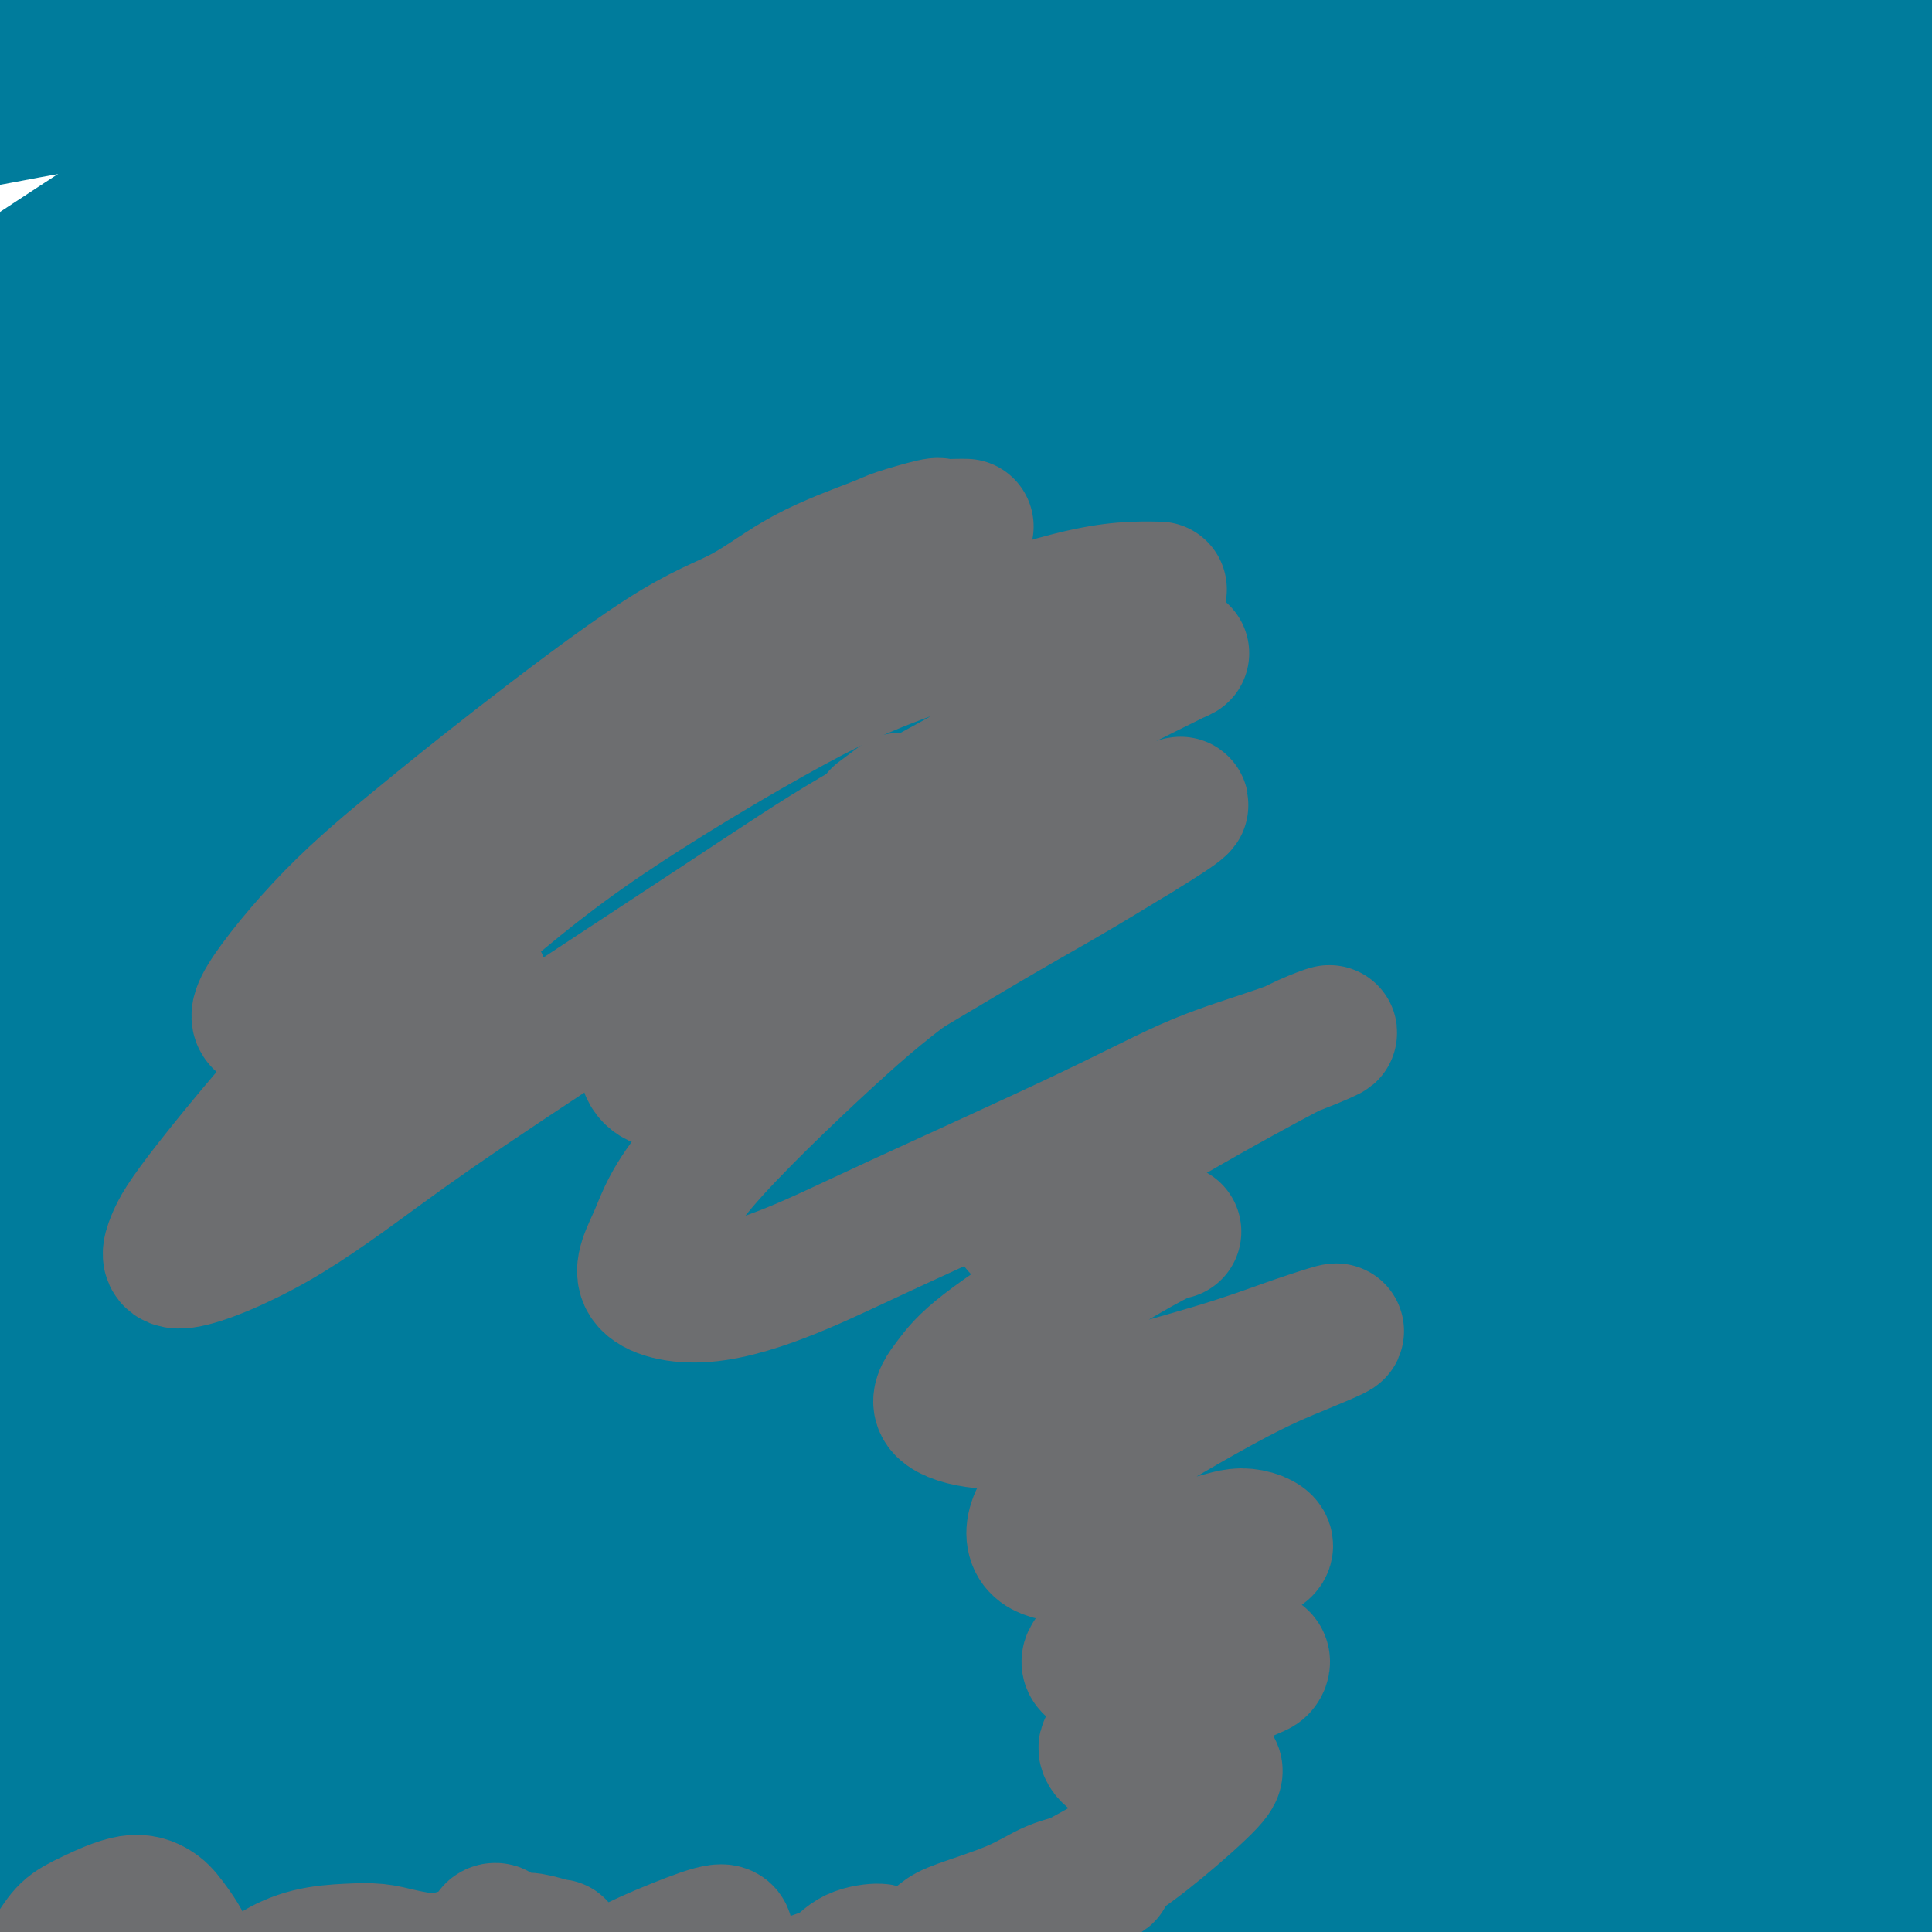 <svg viewBox='0 0 400 400' version='1.1' xmlns='http://www.w3.org/2000/svg' xmlns:xlink='http://www.w3.org/1999/xlink'><g fill='none' stroke='#007C9C' stroke-width='28' stroke-linecap='round' stroke-linejoin='round'><path d='M354,201c-0.953,0.116 -1.905,0.232 -4,1c-2.095,0.768 -5.332,2.188 -8,3c-2.668,0.812 -4.766,1.015 -11,3c-6.234,1.985 -16.603,5.751 -26,9c-9.397,3.249 -17.823,5.979 -26,9c-8.177,3.021 -16.104,6.331 -32,13c-15.896,6.669 -39.761,16.695 -57,25c-17.239,8.305 -27.852,14.889 -39,21c-11.148,6.111 -22.831,11.748 -37,20c-14.169,8.252 -30.823,19.119 -40,25c-9.177,5.881 -10.877,6.775 -13,8c-2.123,1.225 -4.671,2.781 -1,0c3.671,-2.781 13.560,-9.899 23,-17c9.440,-7.101 18.431,-14.186 28,-21c9.569,-6.814 19.715,-13.358 38,-25c18.285,-11.642 44.708,-28.384 65,-40c20.292,-11.616 34.453,-18.108 48,-25c13.547,-6.892 26.481,-14.185 45,-23c18.519,-8.815 42.625,-19.153 57,-25c14.375,-5.847 19.021,-7.203 22,-9c2.979,-1.797 4.293,-4.036 1,-4c-3.293,0.036 -11.194,2.346 -19,4c-7.806,1.654 -15.519,2.652 -35,9c-19.481,6.348 -50.730,18.045 -75,28c-24.270,9.955 -41.561,18.167 -59,27c-17.439,8.833 -35.027,18.288 -60,33c-24.973,14.712 -57.333,34.680 -77,48c-19.667,13.320 -26.643,19.993 -34,26c-7.357,6.007 -15.096,11.348 -19,14c-3.904,2.652 -3.973,2.615 -1,0c2.973,-2.615 8.986,-7.807 15,-13'/><path d='M23,325c5.541,-5.121 12.395,-11.424 28,-24c15.605,-12.576 39.962,-31.424 60,-46c20.038,-14.576 35.758,-24.879 51,-35c15.242,-10.121 30.007,-20.061 55,-34c24.993,-13.939 60.212,-31.877 84,-43c23.788,-11.123 36.143,-15.430 48,-20c11.857,-4.570 23.217,-9.404 30,-13c6.783,-3.596 8.989,-5.953 5,-6c-3.989,-0.047 -14.173,2.217 -24,4c-9.827,1.783 -19.297,3.086 -42,11c-22.703,7.914 -58.638,22.440 -86,35c-27.362,12.560 -46.152,23.155 -65,34c-18.848,10.845 -37.755,21.941 -61,38c-23.245,16.059 -50.827,37.082 -66,49c-15.173,11.918 -17.936,14.730 -21,18c-3.064,3.270 -6.428,6.997 -4,5c2.428,-1.997 10.650,-9.718 20,-17c9.350,-7.282 19.829,-14.123 30,-22c10.171,-7.877 20.034,-16.788 40,-31c19.966,-14.212 50.035,-33.724 73,-48c22.965,-14.276 38.824,-23.318 55,-32c16.176,-8.682 32.667,-17.006 55,-27c22.333,-9.994 50.508,-21.659 67,-28c16.492,-6.341 21.299,-7.358 26,-9c4.701,-1.642 9.294,-3.909 6,-4c-3.294,-0.091 -14.476,1.993 -27,5c-12.524,3.007 -26.389,6.935 -40,11c-13.611,4.065 -26.968,8.265 -54,20c-27.032,11.735 -67.739,31.006 -96,46c-28.261,14.994 -44.074,25.713 -60,37c-15.926,11.287 -31.963,23.144 -48,35'/><path d='M62,234c-25.362,18.426 -34.767,28.492 -40,34c-5.233,5.508 -6.295,6.460 -7,7c-0.705,0.540 -1.051,0.670 6,-5c7.051,-5.670 21.501,-17.139 32,-26c10.499,-8.861 17.046,-15.112 35,-29c17.954,-13.888 47.315,-35.411 70,-51c22.685,-15.589 38.693,-25.242 55,-35c16.307,-9.758 32.914,-19.621 58,-32c25.086,-12.379 58.651,-27.274 80,-36c21.349,-8.726 30.482,-11.282 40,-14c9.518,-2.718 19.420,-5.597 23,-8c3.580,-2.403 0.837,-4.330 -6,-4c-6.837,0.330 -17.768,2.915 -28,5c-10.232,2.085 -19.766,3.668 -43,11c-23.234,7.332 -60.168,20.413 -87,31c-26.832,10.587 -43.560,18.681 -61,28c-17.440,9.319 -35.590,19.863 -59,35c-23.410,15.137 -52.081,34.868 -70,48c-17.919,13.132 -25.087,19.665 -32,26c-6.913,6.335 -13.570,12.473 -18,17c-4.430,4.527 -6.634,7.442 -5,7c1.634,-0.442 7.106,-4.243 12,-8c4.894,-3.757 9.209,-7.470 23,-18c13.791,-10.530 37.058,-27.877 56,-41c18.942,-13.123 33.557,-22.024 48,-31c14.443,-8.976 28.712,-18.028 53,-31c24.288,-12.972 58.594,-29.863 83,-41c24.406,-11.137 38.913,-16.521 53,-22c14.087,-5.479 27.754,-11.052 40,-16c12.246,-4.948 23.070,-9.271 25,-11c1.930,-1.729 -5.035,-0.865 -12,0'/><path d='M386,24c-4.796,-0.032 -10.788,-0.114 -32,5c-21.212,5.114 -57.646,15.422 -83,23c-25.354,7.578 -39.629,12.427 -70,27c-30.371,14.573 -76.839,38.872 -108,57c-31.161,18.128 -47.014,30.087 -63,42c-15.986,11.913 -32.105,23.782 -48,37c-15.895,13.218 -31.565,27.786 -39,35c-7.435,7.214 -6.634,7.074 -6,7c0.634,-0.074 1.101,-0.081 9,-7c7.899,-6.919 23.230,-20.749 38,-33c14.770,-12.251 28.980,-22.924 42,-33c13.020,-10.076 24.852,-19.554 49,-35c24.148,-15.446 60.614,-36.858 87,-51c26.386,-14.142 42.692,-21.014 59,-28c16.308,-6.986 32.619,-14.085 54,-22c21.381,-7.915 47.833,-16.645 63,-22c15.167,-5.355 19.051,-7.336 23,-9c3.949,-1.664 7.964,-3.010 3,-3c-4.964,0.010 -18.905,1.376 -33,4c-14.095,2.624 -28.343,6.505 -43,10c-14.657,3.495 -29.723,6.604 -57,16c-27.277,9.396 -66.764,25.080 -95,37c-28.236,11.920 -45.223,20.075 -62,29c-16.777,8.925 -33.346,18.620 -53,31c-19.654,12.380 -42.393,27.445 -55,36c-12.607,8.555 -15.084,10.599 -18,13c-2.916,2.401 -6.273,5.160 -4,3c2.273,-2.160 10.176,-9.239 19,-16c8.824,-6.761 18.568,-13.205 28,-20c9.432,-6.795 18.552,-13.941 36,-25c17.448,-11.059 43.224,-26.029 69,-41'/><path d='M96,91c19.923,-11.286 35.230,-19.001 50,-26c14.770,-6.999 29.001,-13.283 49,-22c19.999,-8.717 45.764,-19.868 61,-26c15.236,-6.132 19.941,-7.244 25,-9c5.059,-1.756 10.472,-4.156 10,-5c-0.472,-0.844 -6.829,-0.133 -15,1c-8.171,1.133 -18.155,2.689 -28,5c-9.845,2.311 -19.549,5.378 -39,12c-19.451,6.622 -48.648,16.797 -70,25c-21.352,8.203 -34.860,14.432 -48,21c-13.140,6.568 -25.913,13.475 -43,23c-17.087,9.525 -38.488,21.670 -51,29c-12.512,7.330 -16.136,9.846 -20,12c-3.864,2.154 -7.969,3.946 -8,3c-0.031,-0.946 4.012,-4.632 8,-8c3.988,-3.368 7.920,-6.419 19,-14c11.080,-7.581 29.307,-19.691 44,-28c14.693,-8.309 25.850,-12.816 37,-18c11.150,-5.184 22.292,-11.043 41,-19c18.708,-7.957 44.983,-18.011 63,-25c18.017,-6.989 27.778,-10.914 38,-14c10.222,-3.086 20.907,-5.335 31,-8c10.093,-2.665 19.593,-5.746 23,-7c3.407,-1.254 0.719,-0.680 -2,0c-2.719,0.680 -5.470,1.465 -18,5c-12.530,3.535 -34.840,9.818 -53,15c-18.160,5.182 -32.170,9.261 -46,14c-13.830,4.739 -27.480,10.136 -49,19c-21.520,8.864 -50.909,21.194 -70,30c-19.091,8.806 -27.883,14.087 -37,19c-9.117,4.913 -18.558,9.456 -28,14'/><path d='M-30,109c-14.205,7.465 -17.218,9.629 -18,10c-0.782,0.371 0.666,-1.051 3,-3c2.334,-1.949 5.553,-4.424 16,-11c10.447,-6.576 28.120,-17.252 43,-26c14.880,-8.748 26.965,-15.567 39,-22c12.035,-6.433 24.019,-12.480 43,-21c18.981,-8.520 44.960,-19.512 62,-26c17.040,-6.488 25.142,-8.471 33,-11c7.858,-2.529 15.473,-5.603 18,-7c2.527,-1.397 -0.034,-1.115 -3,-1c-2.966,0.115 -6.336,0.064 -20,4c-13.664,3.936 -37.621,11.860 -56,18c-18.379,6.140 -31.181,10.498 -46,17c-14.819,6.502 -31.654,15.148 -46,22c-14.346,6.852 -26.201,11.909 -40,19c-13.799,7.091 -29.542,16.215 -38,21c-8.458,4.785 -9.631,5.230 -11,6c-1.369,0.770 -2.933,1.863 2,-2c4.933,-3.863 16.362,-12.684 25,-19c8.638,-6.316 14.484,-10.129 28,-19c13.516,-8.871 34.703,-22.802 50,-32c15.297,-9.198 24.705,-13.665 35,-19c10.295,-5.335 21.476,-11.539 30,-16c8.524,-4.461 14.391,-7.179 18,-10c3.609,-2.821 4.962,-5.746 4,-7c-0.962,-1.254 -4.238,-0.837 -15,2c-10.762,2.837 -29.011,8.094 -44,13c-14.989,4.906 -26.719,9.459 -38,14c-11.281,4.541 -22.114,9.069 -37,16c-14.886,6.931 -33.825,16.266 -45,22c-11.175,5.734 -14.588,7.867 -18,10'/><path d='M-56,51c-17.516,8.581 -11.306,6.033 -8,4c3.306,-2.033 3.707,-3.552 7,-6c3.293,-2.448 9.477,-5.826 15,-9c5.523,-3.174 10.385,-6.142 21,-12c10.615,-5.858 26.983,-14.604 38,-20c11.017,-5.396 16.682,-7.442 23,-10c6.318,-2.558 13.287,-5.627 19,-8c5.713,-2.373 10.168,-4.051 12,-5c1.832,-0.949 1.041,-1.170 0,-1c-1.041,0.170 -2.332,0.729 -7,2c-4.668,1.271 -12.714,3.252 -19,5c-6.286,1.748 -10.811,3.261 -16,5c-5.189,1.739 -11.043,3.703 -19,7c-7.957,3.297 -18.018,7.927 -24,11c-5.982,3.073 -7.884,4.588 -10,6c-2.116,1.412 -4.445,2.719 -5,4c-0.555,1.281 0.663,2.535 2,3c1.337,0.465 2.794,0.142 5,0c2.206,-0.142 5.162,-0.103 11,-1c5.838,-0.897 14.559,-2.730 22,-4c7.441,-1.270 13.601,-1.977 19,-3c5.399,-1.023 10.038,-2.362 18,-2c7.962,0.362 19.248,2.424 26,4c6.752,1.576 8.970,2.664 11,7c2.030,4.336 3.870,11.918 3,18c-0.870,6.082 -4.452,10.663 -8,16c-3.548,5.337 -7.064,11.430 -15,21c-7.936,9.570 -20.292,22.617 -28,31c-7.708,8.383 -10.768,12.103 -14,16c-3.232,3.897 -6.638,7.971 -8,10c-1.362,2.029 -0.681,2.015 0,2'/><path d='M15,142c-8.691,11.199 2.083,-0.805 8,-7c5.917,-6.195 6.979,-6.582 14,-12c7.021,-5.418 20.002,-15.868 30,-23c9.998,-7.132 17.011,-10.947 24,-15c6.989,-4.053 13.952,-8.345 24,-13c10.048,-4.655 23.180,-9.671 31,-12c7.820,-2.329 10.329,-1.969 13,-2c2.671,-0.031 5.506,-0.454 4,3c-1.506,3.454 -7.352,10.786 -14,17c-6.648,6.214 -14.096,11.312 -21,17c-6.904,5.688 -13.262,11.966 -26,23c-12.738,11.034 -31.856,26.825 -44,38c-12.144,11.175 -17.313,17.736 -23,24c-5.687,6.264 -11.892,12.232 -16,17c-4.108,4.768 -6.118,8.335 -6,9c0.118,0.665 2.363,-1.573 5,-4c2.637,-2.427 5.664,-5.045 14,-13c8.336,-7.955 21.979,-21.249 33,-31c11.021,-9.751 19.419,-15.958 28,-23c8.581,-7.042 17.344,-14.917 29,-24c11.656,-9.083 26.205,-19.374 34,-25c7.795,-5.626 8.837,-6.587 10,-8c1.163,-1.413 2.446,-3.279 -3,-2c-5.446,1.279 -17.620,5.704 -29,11c-11.380,5.296 -21.965,11.463 -32,17c-10.035,5.537 -19.521,10.445 -36,21c-16.479,10.555 -39.952,26.756 -55,38c-15.048,11.244 -21.673,17.529 -29,24c-7.327,6.471 -15.357,13.127 -22,19c-6.643,5.873 -11.898,10.964 -14,13c-2.102,2.036 -1.051,1.018 0,0'/><path d='M-54,219c-9.383,7.964 -0.341,-0.125 8,-8c8.341,-7.875 15.980,-15.534 24,-23c8.020,-7.466 16.421,-14.739 24,-21c7.579,-6.261 14.336,-11.511 29,-22c14.664,-10.489 37.235,-26.217 52,-36c14.765,-9.783 21.722,-13.623 39,-23c17.278,-9.377 44.876,-24.293 65,-34c20.124,-9.707 32.775,-14.207 46,-19c13.225,-4.793 27.023,-9.879 46,-16c18.977,-6.121 43.134,-13.279 58,-17c14.866,-3.721 20.442,-4.007 26,-5c5.558,-0.993 11.096,-2.694 12,-3c0.904,-0.306 -2.828,0.783 -9,2c-6.172,1.217 -14.783,2.564 -23,4c-8.217,1.436 -16.041,2.963 -32,6c-15.959,3.037 -40.054,7.584 -57,11c-16.946,3.416 -26.741,5.700 -37,8c-10.259,2.300 -20.980,4.616 -34,7c-13.020,2.384 -28.338,4.835 -37,6c-8.662,1.165 -10.668,1.043 -13,1c-2.332,-0.043 -4.988,-0.006 -3,-2c1.988,-1.994 8.622,-6.018 15,-9c6.378,-2.982 12.500,-4.921 19,-7c6.500,-2.079 13.378,-4.297 27,-7c13.622,-2.703 33.989,-5.891 49,-8c15.011,-2.109 24.668,-3.139 35,-4c10.332,-0.861 21.340,-1.554 38,-2c16.660,-0.446 38.971,-0.645 54,0c15.029,0.645 22.777,2.135 31,3c8.223,0.865 16.921,1.104 24,3c7.079,1.896 12.540,5.448 18,9'/><path d='M440,13c2.812,2.689 0.843,4.912 -1,7c-1.843,2.088 -3.561,4.039 -14,9c-10.439,4.961 -29.598,12.930 -43,18c-13.402,5.070 -21.048,7.240 -40,15c-18.952,7.760 -49.211,21.111 -71,31c-21.789,9.889 -35.108,16.316 -48,23c-12.892,6.684 -25.358,13.625 -41,23c-15.642,9.375 -34.459,21.185 -45,28c-10.541,6.815 -12.804,8.634 -15,11c-2.196,2.366 -4.325,5.278 -2,5c2.325,-0.278 9.105,-3.745 17,-7c7.895,-3.255 16.906,-6.297 25,-10c8.094,-3.703 15.270,-8.067 31,-15c15.730,-6.933 40.012,-16.434 58,-23c17.988,-6.566 29.681,-10.196 42,-14c12.319,-3.804 25.262,-7.781 43,-12c17.738,-4.219 40.271,-8.680 54,-11c13.729,-2.320 18.656,-2.498 24,-3c5.344,-0.502 11.106,-1.329 12,0c0.894,1.329 -3.080,4.813 -9,8c-5.920,3.187 -13.788,6.078 -22,9c-8.212,2.922 -16.769,5.876 -34,13c-17.231,7.124 -43.135,18.419 -62,27c-18.865,8.581 -30.691,14.447 -42,20c-11.309,5.553 -22.102,10.791 -34,17c-11.898,6.209 -24.901,13.388 -32,17c-7.099,3.612 -8.295,3.656 -9,4c-0.705,0.344 -0.921,0.989 4,-2c4.921,-2.989 14.979,-9.612 24,-15c9.021,-5.388 17.006,-9.539 27,-14c9.994,-4.461 21.997,-9.230 34,-14'/><path d='M271,158c15.736,-6.231 38.077,-14.809 54,-20c15.923,-5.191 25.430,-6.995 35,-9c9.570,-2.005 19.205,-4.210 29,-6c9.795,-1.790 19.750,-3.165 24,-3c4.250,0.165 2.793,1.870 1,3c-1.793,1.130 -3.924,1.685 -13,5c-9.076,3.315 -25.096,9.391 -38,14c-12.904,4.609 -22.691,7.750 -32,11c-9.309,3.250 -18.140,6.610 -29,10c-10.860,3.390 -23.748,6.809 -30,8c-6.252,1.191 -5.867,0.155 -6,-1c-0.133,-1.155 -0.782,-2.428 3,-7c3.782,-4.572 11.996,-12.443 20,-19c8.004,-6.557 15.798,-11.801 23,-17c7.202,-5.199 13.813,-10.354 25,-17c11.187,-6.646 26.950,-14.783 36,-20c9.050,-5.217 11.386,-7.513 14,-10c2.614,-2.487 5.505,-5.166 5,-6c-0.505,-0.834 -4.406,0.177 -8,1c-3.594,0.823 -6.882,1.457 -16,4c-9.118,2.543 -24.068,6.993 -34,10c-9.932,3.007 -14.848,4.569 -20,6c-5.152,1.431 -10.540,2.731 -14,3c-3.460,0.269 -4.991,-0.494 -4,-2c0.991,-1.506 4.503,-3.754 8,-6c3.497,-2.246 6.980,-4.489 16,-9c9.020,-4.511 23.577,-11.289 34,-16c10.423,-4.711 16.711,-7.356 24,-10c7.289,-2.644 15.578,-5.289 25,-7c9.422,-1.711 19.978,-2.489 26,-2c6.022,0.489 7.511,2.244 9,4'/><path d='M438,50c2.451,1.449 4.079,3.071 2,8c-2.079,4.929 -7.863,13.165 -14,20c-6.137,6.835 -12.625,12.267 -19,18c-6.375,5.733 -12.637,11.766 -25,22c-12.363,10.234 -30.827,24.670 -44,35c-13.173,10.330 -21.055,16.553 -29,23c-7.945,6.447 -15.954,13.116 -26,21c-10.046,7.884 -22.131,16.983 -29,22c-6.869,5.017 -8.523,5.952 -10,7c-1.477,1.048 -2.778,2.209 -1,2c1.778,-0.209 6.636,-1.786 12,-4c5.364,-2.214 11.234,-5.064 17,-8c5.766,-2.936 11.426,-5.959 22,-10c10.574,-4.041 26.061,-9.100 37,-13c10.939,-3.900 17.332,-6.643 24,-9c6.668,-2.357 13.613,-4.330 22,-7c8.387,-2.670 18.218,-6.038 23,-8c4.782,-1.962 4.515,-2.517 5,-3c0.485,-0.483 1.721,-0.895 -3,0c-4.721,0.895 -15.398,3.098 -25,6c-9.602,2.902 -18.129,6.505 -27,10c-8.871,3.495 -18.085,6.883 -36,15c-17.915,8.117 -44.532,20.962 -65,31c-20.468,10.038 -34.789,17.269 -49,25c-14.211,7.731 -28.314,15.962 -49,28c-20.686,12.038 -47.955,27.881 -65,38c-17.045,10.119 -23.866,14.512 -31,19c-7.134,4.488 -14.582,9.069 -19,11c-4.418,1.931 -5.805,1.212 -5,0c0.805,-1.212 3.801,-2.918 11,-8c7.199,-5.082 18.599,-13.541 30,-22'/><path d='M72,319c11.471,-8.208 19.648,-13.727 28,-19c8.352,-5.273 16.880,-10.299 31,-19c14.120,-8.701 33.833,-21.078 47,-29c13.167,-7.922 19.790,-11.388 26,-15c6.210,-3.612 12.009,-7.370 15,-10c2.991,-2.630 3.176,-4.133 0,-3c-3.176,1.133 -9.711,4.900 -16,8c-6.289,3.100 -12.330,5.532 -27,14c-14.670,8.468 -37.968,22.973 -55,34c-17.032,11.027 -27.796,18.577 -39,27c-11.204,8.423 -22.847,17.718 -36,28c-13.153,10.282 -27.815,21.550 -36,27c-8.185,5.450 -9.893,5.081 -12,5c-2.107,-0.081 -4.614,0.125 -6,-4c-1.386,-4.125 -1.653,-12.580 -1,-20c0.653,-7.420 2.225,-13.803 4,-20c1.775,-6.197 3.752,-12.206 7,-23c3.248,-10.794 7.767,-26.371 11,-37c3.233,-10.629 5.181,-16.310 7,-22c1.819,-5.690 3.511,-11.390 5,-17c1.489,-5.610 2.776,-11.129 3,-14c0.224,-2.871 -0.615,-3.094 -1,-3c-0.385,0.094 -0.315,0.503 -2,5c-1.685,4.497 -5.125,13.080 -8,21c-2.875,7.920 -5.186,15.176 -7,22c-1.814,6.824 -3.130,13.216 -6,25c-2.870,11.784 -7.294,28.962 -10,40c-2.706,11.038 -3.694,15.938 -5,24c-1.306,8.062 -2.928,19.286 -4,25c-1.072,5.714 -1.592,5.918 -2,6c-0.408,0.082 -0.704,0.041 -1,0'/><path d='M-18,375c-4.382,16.611 -1.336,-1.861 0,-12c1.336,-10.139 0.963,-11.943 1,-16c0.037,-4.057 0.484,-10.365 2,-21c1.516,-10.635 4.101,-25.597 6,-37c1.899,-11.403 3.111,-19.246 5,-27c1.889,-7.754 4.455,-15.418 8,-26c3.545,-10.582 8.069,-24.082 11,-32c2.931,-7.918 4.271,-10.253 6,-13c1.729,-2.747 3.849,-5.906 5,-6c1.151,-0.094 1.335,2.876 1,7c-0.335,4.124 -1.188,9.401 -2,15c-0.812,5.599 -1.583,11.520 -4,24c-2.417,12.480 -6.480,31.520 -9,46c-2.520,14.480 -3.497,24.398 -5,34c-1.503,9.602 -3.533,18.886 -5,31c-1.467,12.114 -2.372,27.058 -3,36c-0.628,8.942 -0.980,11.882 -1,15c-0.020,3.118 0.292,6.414 2,7c1.708,0.586 4.814,-1.539 8,-5c3.186,-3.461 6.454,-8.257 10,-13c3.546,-4.743 7.372,-9.431 15,-18c7.628,-8.569 19.060,-21.019 28,-30c8.940,-8.981 15.388,-14.493 22,-20c6.612,-5.507 13.389,-11.009 23,-18c9.611,-6.991 22.057,-15.472 30,-20c7.943,-4.528 11.385,-5.102 15,-6c3.615,-0.898 7.405,-2.119 10,-2c2.595,0.119 3.994,1.578 3,4c-0.994,2.422 -4.383,5.806 -8,9c-3.617,3.194 -7.462,6.198 -17,13c-9.538,6.802 -24.769,17.401 -40,28'/><path d='M99,322c-14.897,10.548 -23.641,16.416 -33,23c-9.359,6.584 -19.334,13.882 -33,24c-13.666,10.118 -31.022,23.054 -41,31c-9.978,7.946 -12.576,10.900 -16,14c-3.424,3.100 -7.673,6.345 -8,7c-0.327,0.655 3.268,-1.279 8,-4c4.732,-2.721 10.603,-6.230 16,-10c5.397,-3.770 10.322,-7.802 23,-16c12.678,-8.198 33.111,-20.563 47,-29c13.889,-8.437 21.235,-12.948 39,-23c17.765,-10.052 45.949,-25.646 67,-37c21.051,-11.354 34.968,-18.470 49,-26c14.032,-7.530 28.178,-15.475 51,-26c22.822,-10.525 54.318,-23.631 75,-32c20.682,-8.369 30.548,-12.002 41,-16c10.452,-3.998 21.489,-8.362 29,-11c7.511,-2.638 11.497,-3.548 10,-3c-1.497,0.548 -8.476,2.556 -15,5c-6.524,2.444 -12.593,5.324 -31,13c-18.407,7.676 -49.152,20.147 -73,31c-23.848,10.853 -40.797,20.088 -58,29c-17.203,8.912 -34.658,17.501 -60,33c-25.342,15.499 -58.572,37.909 -80,53c-21.428,15.091 -31.055,22.865 -41,31c-9.945,8.135 -20.208,16.631 -29,24c-8.792,7.369 -16.115,13.610 -18,16c-1.885,2.390 1.666,0.931 5,-1c3.334,-1.931 6.450,-4.332 17,-12c10.550,-7.668 28.533,-20.603 43,-31c14.467,-10.397 25.419,-18.256 39,-27c13.581,-8.744 29.790,-18.372 46,-28'/><path d='M168,324c37.776,-23.656 57.215,-33.297 76,-42c18.785,-8.703 36.916,-16.466 53,-23c16.084,-6.534 30.122,-11.837 49,-18c18.878,-6.163 42.595,-13.187 56,-17c13.405,-3.813 16.499,-4.414 20,-5c3.501,-0.586 7.410,-1.155 4,1c-3.410,2.155 -14.140,7.035 -27,12c-12.860,4.965 -27.851,10.016 -42,15c-14.149,4.984 -27.456,9.900 -55,22c-27.544,12.100 -69.324,31.385 -99,47c-29.676,15.615 -47.248,27.559 -65,39c-17.752,11.441 -35.685,22.380 -57,38c-21.315,15.620 -46.012,35.920 -60,48c-13.988,12.080 -17.267,15.941 -21,20c-3.733,4.059 -7.920,8.317 -6,8c1.920,-0.317 9.947,-5.211 19,-11c9.053,-5.789 19.131,-12.475 29,-19c9.869,-6.525 19.527,-12.889 38,-25c18.473,-12.111 45.761,-29.969 67,-43c21.239,-13.031 36.430,-21.235 51,-29c14.570,-7.765 28.520,-15.092 51,-26c22.480,-10.908 53.490,-25.398 73,-34c19.510,-8.602 27.520,-11.315 38,-15c10.480,-3.685 23.431,-8.342 28,-10c4.569,-1.658 0.756,-0.316 -3,1c-3.756,1.316 -7.454,2.608 -22,8c-14.546,5.392 -39.939,14.884 -61,24c-21.061,9.116 -37.790,17.856 -54,26c-16.210,8.144 -31.903,15.693 -56,30c-24.097,14.307 -56.599,35.374 -77,49c-20.401,13.626 -28.700,19.813 -37,26'/><path d='M78,421c-22.001,14.688 -20.004,13.910 -21,15c-0.996,1.090 -4.985,4.050 -3,3c1.985,-1.050 9.943,-6.108 17,-11c7.057,-4.892 13.214,-9.616 29,-20c15.786,-10.384 41.200,-26.428 61,-38c19.800,-11.572 33.987,-18.671 48,-26c14.013,-7.329 27.854,-14.886 50,-24c22.146,-9.114 52.597,-19.784 73,-27c20.403,-7.216 30.756,-10.977 41,-14c10.244,-3.023 20.378,-5.307 28,-7c7.622,-1.693 12.733,-2.793 12,-2c-0.733,0.793 -7.308,3.481 -14,6c-6.692,2.519 -13.499,4.870 -30,12c-16.501,7.130 -42.694,19.039 -63,29c-20.306,9.961 -34.723,17.973 -49,26c-14.277,8.027 -28.412,16.068 -47,28c-18.588,11.932 -41.628,27.754 -55,37c-13.372,9.246 -17.077,11.917 -20,15c-2.923,3.083 -5.065,6.578 -3,7c2.065,0.422 8.338,-2.228 14,-5c5.662,-2.772 10.715,-5.667 24,-13c13.285,-7.333 34.802,-19.103 52,-28c17.198,-8.897 30.075,-14.921 43,-21c12.925,-6.079 25.897,-12.211 46,-20c20.103,-7.789 47.336,-17.233 65,-23c17.664,-5.767 25.758,-7.855 34,-10c8.242,-2.145 16.631,-4.345 21,-5c4.369,-0.655 4.717,0.237 1,2c-3.717,1.763 -11.501,4.398 -20,7c-8.499,2.602 -17.714,5.172 -36,12c-18.286,6.828 -45.643,17.914 -73,29'/><path d='M303,355c-29.579,12.074 -39.527,17.258 -53,24c-13.473,6.742 -30.471,15.042 -49,26c-18.529,10.958 -38.589,24.575 -49,32c-10.411,7.425 -11.172,8.658 -12,10c-0.828,1.342 -1.724,2.792 3,1c4.724,-1.792 15.069,-6.825 34,-16c18.931,-9.175 46.447,-22.493 58,-28c11.553,-5.507 7.143,-3.204 23,-9c15.857,-5.796 51.983,-19.691 76,-28c24.017,-8.309 35.926,-11.033 49,-14c13.074,-2.967 27.312,-6.179 42,-9c14.688,-2.821 29.826,-5.252 36,-6c6.174,-0.748 3.384,0.187 1,1c-2.384,0.813 -4.360,1.505 -16,5c-11.640,3.495 -32.942,9.793 -50,15c-17.058,5.207 -29.870,9.322 -43,14c-13.130,4.678 -26.576,9.917 -44,17c-17.424,7.083 -38.824,16.008 -53,22c-14.176,5.992 -21.127,9.051 -25,11c-3.873,1.949 -4.667,2.788 -3,2c1.667,-0.788 5.794,-3.203 12,-6c6.206,-2.797 14.490,-5.977 22,-9c7.510,-3.023 14.247,-5.891 28,-11c13.753,-5.109 34.521,-12.460 49,-17c14.479,-4.540 22.669,-6.271 31,-8c8.331,-1.729 16.804,-3.457 25,-5c8.196,-1.543 16.116,-2.903 19,-3c2.884,-0.097 0.732,1.067 -2,2c-2.732,0.933 -6.043,1.636 -16,4c-9.957,2.364 -26.559,6.390 -39,10c-12.441,3.610 -20.720,6.805 -29,10'/><path d='M328,392c-17.495,5.731 -18.232,7.058 -23,10c-4.768,2.942 -13.567,7.500 -17,10c-3.433,2.500 -1.501,2.944 4,3c5.501,0.056 14.572,-0.274 23,-1c8.428,-0.726 16.215,-1.848 24,-3c7.785,-1.152 15.569,-2.334 28,-4c12.431,-1.666 29.509,-3.816 40,-5c10.491,-1.184 14.395,-1.402 19,-2c4.605,-0.598 9.911,-1.575 11,-2c1.089,-0.425 -2.040,-0.297 -6,0c-3.960,0.297 -8.750,0.762 -14,1c-5.250,0.238 -10.961,0.247 -20,1c-9.039,0.753 -21.406,2.249 -29,3c-7.594,0.751 -10.415,0.757 -13,1c-2.585,0.243 -4.933,0.723 -5,0c-0.067,-0.723 2.147,-2.649 5,-4c2.853,-1.351 6.344,-2.129 10,-3c3.656,-0.871 7.477,-1.837 13,-3c5.523,-1.163 12.748,-2.523 17,-3c4.252,-0.477 5.531,-0.070 7,0c1.469,0.070 3.129,-0.198 2,0c-1.129,0.198 -5.046,0.862 -9,1c-3.954,0.138 -7.946,-0.249 -12,0c-4.054,0.249 -8.172,1.134 -14,1c-5.828,-0.134 -13.368,-1.287 -18,-2c-4.632,-0.713 -6.356,-0.988 -8,-2c-1.644,-1.012 -3.209,-2.763 -3,-6c0.209,-3.237 2.190,-7.960 5,-12c2.810,-4.040 6.449,-7.395 10,-11c3.551,-3.605 7.015,-7.458 14,-13c6.985,-5.542 17.493,-12.771 28,-20'/><path d='M397,327c10.272,-7.555 14.953,-9.942 21,-13c6.047,-3.058 13.461,-6.786 21,-11c7.539,-4.214 15.203,-8.913 19,-11c3.797,-2.087 3.727,-1.563 3,-2c-0.727,-0.437 -2.110,-1.834 -10,0c-7.890,1.834 -22.288,6.900 -35,11c-12.712,4.100 -23.738,7.236 -35,11c-11.262,3.764 -22.760,8.158 -43,16c-20.240,7.842 -49.221,19.133 -70,28c-20.779,8.867 -33.357,15.312 -46,21c-12.643,5.688 -25.350,10.619 -41,18c-15.650,7.381 -34.242,17.210 -44,22c-9.758,4.790 -10.683,4.540 -13,5c-2.317,0.460 -6.025,1.631 -3,-1c3.025,-2.631 12.784,-9.063 20,-14c7.216,-4.937 11.890,-8.380 24,-15c12.110,-6.620 31.655,-16.417 46,-23c14.345,-6.583 23.491,-9.953 33,-14c9.509,-4.047 19.381,-8.773 36,-15c16.619,-6.227 39.985,-13.956 56,-19c16.015,-5.044 24.680,-7.405 34,-10c9.320,-2.595 19.297,-5.425 29,-8c9.703,-2.575 19.132,-4.894 23,-6c3.868,-1.106 2.174,-0.999 0,-1c-2.174,-0.001 -4.828,-0.108 -16,2c-11.172,2.108 -30.863,6.433 -48,11c-17.137,4.567 -31.719,9.376 -46,14c-14.281,4.624 -28.261,9.064 -52,19c-23.739,9.936 -57.237,25.367 -80,36c-22.763,10.633 -34.789,16.466 -47,23c-12.211,6.534 -24.605,13.767 -37,21'/><path d='M96,422c-19.921,10.625 -27.723,15.186 -32,18c-4.277,2.814 -5.029,3.880 -5,4c0.029,0.120 0.838,-0.704 7,-4c6.162,-3.296 17.678,-9.062 28,-14c10.322,-4.938 19.452,-9.047 28,-13c8.548,-3.953 16.516,-7.752 31,-14c14.484,-6.248 35.485,-14.947 51,-21c15.515,-6.053 25.546,-9.461 36,-13c10.454,-3.539 21.332,-7.208 38,-12c16.668,-4.792 39.128,-10.707 54,-14c14.872,-3.293 22.158,-3.963 28,-5c5.842,-1.037 10.241,-2.439 12,-3c1.759,-0.561 0.880,-0.280 0,0'/></g>
<g fill='none' stroke='#6D6E70' stroke-width='28' stroke-linecap='round' stroke-linejoin='round'><path d='M200,109c-0.514,-0.014 -1.027,-0.029 -2,0c-0.973,0.029 -2.404,0.100 -3,0c-0.596,-0.100 -0.355,-0.372 -2,0c-1.645,0.372 -5.175,1.389 -7,2c-1.825,0.611 -1.944,0.815 -5,2c-3.056,1.185 -9.050,3.352 -14,6c-4.950,2.648 -8.858,5.776 -13,8c-4.142,2.224 -8.520,3.544 -17,9c-8.480,5.456 -21.063,15.047 -30,22c-8.937,6.953 -14.229,11.267 -20,16c-5.771,4.733 -12.021,9.885 -18,16c-5.979,6.115 -11.687,13.193 -14,17c-2.313,3.807 -1.230,4.343 0,5c1.230,0.657 2.608,1.434 7,1c4.392,-0.434 11.798,-2.078 19,-4c7.202,-1.922 14.201,-4.120 17,-5c2.799,-0.880 1.400,-0.440 0,0'/><path d='M182,169c1.667,-1.250 3.333,-2.500 4,-3c0.667,-0.500 0.333,-0.250 0,0'/><path d='M240,122c-4.633,-0.087 -9.266,-0.174 -18,2c-8.734,2.174 -21.568,6.609 -31,10c-9.432,3.391 -15.460,5.738 -27,12c-11.540,6.262 -28.590,16.437 -41,25c-12.410,8.563 -20.180,15.512 -28,22c-7.820,6.488 -15.692,12.515 -25,22c-9.308,9.485 -20.054,22.427 -26,30c-5.946,7.573 -7.093,9.777 -8,12c-0.907,2.223 -1.572,4.464 2,4c3.572,-0.464 11.383,-3.633 19,-8c7.617,-4.367 15.039,-9.931 22,-15c6.961,-5.069 13.459,-9.641 26,-18c12.541,-8.359 31.123,-20.505 44,-29c12.877,-8.495 20.047,-13.340 28,-18c7.953,-4.660 16.688,-9.135 27,-15c10.312,-5.865 22.201,-13.120 29,-17c6.799,-3.880 8.507,-4.384 10,-5c1.493,-0.616 2.771,-1.343 0,0c-2.771,1.343 -9.591,4.757 -16,8c-6.409,3.243 -12.408,6.315 -18,10c-5.592,3.685 -10.778,7.984 -20,15c-9.222,7.016 -22.479,16.751 -31,24c-8.521,7.249 -12.306,12.012 -16,16c-3.694,3.988 -7.296,7.199 -8,10c-0.704,2.801 1.491,5.190 5,5c3.509,-0.190 8.333,-2.960 13,-5c4.667,-2.040 9.179,-3.351 18,-8c8.821,-4.649 21.952,-12.636 31,-18c9.048,-5.364 14.014,-8.104 19,-11c4.986,-2.896 9.993,-5.948 15,-9'/><path d='M235,173c12.116,-7.379 9.908,-6.827 8,-6c-1.908,0.827 -3.514,1.927 -6,3c-2.486,1.073 -5.850,2.117 -14,7c-8.150,4.883 -21.085,13.604 -30,20c-8.915,6.396 -13.808,10.467 -22,18c-8.192,7.533 -19.682,18.527 -26,26c-6.318,7.473 -7.463,11.424 -9,15c-1.537,3.576 -3.466,6.778 -2,9c1.466,2.222 6.326,3.464 12,3c5.674,-0.464 12.161,-2.633 18,-5c5.839,-2.367 11.029,-4.933 22,-10c10.971,-5.067 27.724,-12.634 39,-18c11.276,-5.366 17.074,-8.530 23,-11c5.926,-2.470 11.981,-4.247 17,-6c5.019,-1.753 9.003,-3.482 10,-4c0.997,-0.518 -0.992,0.174 -3,1c-2.008,0.826 -4.035,1.785 -10,5c-5.965,3.215 -15.867,8.687 -23,13c-7.133,4.313 -11.497,7.469 -16,11c-4.503,3.531 -9.144,7.437 -11,9c-1.856,1.563 -0.928,0.781 0,0'/><path d='M243,255c-0.466,-0.008 -0.932,-0.016 -3,1c-2.068,1.016 -5.740,3.055 -9,5c-3.260,1.945 -6.110,3.796 -11,7c-4.890,3.204 -11.819,7.760 -16,11c-4.181,3.240 -5.612,5.164 -7,7c-1.388,1.836 -2.733,3.584 -2,5c0.733,1.416 3.542,2.501 7,3c3.458,0.499 7.563,0.414 11,0c3.437,-0.414 6.204,-1.157 13,-3c6.796,-1.843 17.621,-4.787 25,-7c7.379,-2.213 11.313,-3.694 15,-5c3.687,-1.306 7.128,-2.435 9,-3c1.872,-0.565 2.177,-0.566 1,0c-1.177,0.566 -3.836,1.700 -7,3c-3.164,1.300 -6.834,2.768 -13,6c-6.166,3.232 -14.826,8.228 -21,12c-6.174,3.772 -9.860,6.318 -13,9c-3.140,2.682 -5.735,5.498 -7,8c-1.265,2.502 -1.202,4.690 0,6c1.202,1.310 3.542,1.744 6,2c2.458,0.256 5.034,0.336 10,0c4.966,-0.336 12.322,-1.088 17,-2c4.678,-0.912 6.679,-1.984 9,-2c2.321,-0.016 4.963,1.024 5,2c0.037,0.976 -2.531,1.889 -5,3c-2.469,1.111 -4.838,2.421 -9,5c-4.162,2.579 -10.115,6.426 -14,9c-3.885,2.574 -5.701,3.876 -7,5c-1.299,1.124 -2.080,2.072 -1,3c1.080,0.928 4.023,1.837 7,2c2.977,0.163 5.989,-0.418 9,-1'/><path d='M242,346c3.988,-0.207 5.958,-1.226 9,-2c3.042,-0.774 7.154,-1.303 9,-1c1.846,0.303 1.424,1.440 1,2c-0.424,0.560 -0.851,0.544 -4,2c-3.149,1.456 -9.021,4.384 -13,6c-3.979,1.616 -6.065,1.921 -8,3c-1.935,1.079 -3.719,2.933 -5,4c-1.281,1.067 -2.060,1.346 -2,2c0.060,0.654 0.959,1.682 2,2c1.041,0.318 2.226,-0.074 5,0c2.774,0.074 7.138,0.612 10,1c2.862,0.388 4.221,0.624 5,1c0.779,0.376 0.979,0.891 -1,3c-1.979,2.109 -6.137,5.812 -10,9c-3.863,3.188 -7.430,5.860 -11,8c-3.570,2.140 -7.144,3.748 -10,6c-2.856,2.252 -4.994,5.149 -6,6c-1.006,0.851 -0.882,-0.344 0,-1c0.882,-0.656 2.520,-0.774 5,-2c2.480,-1.226 5.801,-3.561 8,-5c2.199,-1.439 3.277,-1.984 3,-2c-0.277,-0.016 -1.908,0.495 -4,1c-2.092,0.505 -4.646,1.004 -7,2c-2.354,0.996 -4.507,2.491 -8,4c-3.493,1.509 -8.324,3.033 -11,4c-2.676,0.967 -3.197,1.376 -4,2c-0.803,0.624 -1.889,1.463 -1,2c0.889,0.537 3.754,0.773 6,1c2.246,0.227 3.874,0.446 6,1c2.126,0.554 4.750,1.444 7,2c2.250,0.556 4.125,0.778 6,1'/><path d='M219,408c3.855,1.841 1.494,2.942 0,4c-1.494,1.058 -2.121,2.073 -6,4c-3.879,1.927 -11.008,4.768 -16,7c-4.992,2.232 -7.845,3.856 -11,5c-3.155,1.144 -6.611,1.807 -10,2c-3.389,0.193 -6.709,-0.084 -8,-1c-1.291,-0.916 -0.552,-2.470 0,-4c0.552,-1.530 0.917,-3.036 3,-6c2.083,-2.964 5.885,-7.387 8,-10c2.115,-2.613 2.543,-3.417 3,-4c0.457,-0.583 0.941,-0.945 0,-1c-0.941,-0.055 -3.309,0.198 -5,1c-1.691,0.802 -2.706,2.151 -4,3c-1.294,0.849 -2.869,1.196 -5,2c-2.131,0.804 -4.820,2.065 -7,3c-2.180,0.935 -3.853,1.544 -5,2c-1.147,0.456 -1.768,0.758 -3,1c-1.232,0.242 -3.073,0.424 -4,0c-0.927,-0.424 -0.939,-1.454 -1,-2c-0.061,-0.546 -0.171,-0.608 0,-2c0.171,-1.392 0.622,-4.114 1,-6c0.378,-1.886 0.684,-2.937 1,-4c0.316,-1.063 0.641,-2.137 -1,-2c-1.641,0.137 -5.247,1.484 -9,3c-3.753,1.516 -7.651,3.201 -11,5c-3.349,1.799 -6.149,3.713 -10,6c-3.851,2.287 -8.753,4.947 -11,6c-2.247,1.053 -1.839,0.499 -2,0c-0.161,-0.499 -0.889,-0.942 0,-3c0.889,-2.058 3.397,-5.731 5,-8c1.603,-2.269 2.302,-3.135 3,-4'/><path d='M114,405c1.658,-2.257 1.803,-1.899 1,-2c-0.803,-0.101 -2.555,-0.660 -4,-1c-1.445,-0.340 -2.585,-0.463 -4,0c-1.415,0.463 -3.107,1.510 -4,2c-0.893,0.490 -0.987,0.424 -1,0c-0.013,-0.424 0.055,-1.207 0,-2c-0.055,-0.793 -0.233,-1.597 0,-2c0.233,-0.403 0.876,-0.405 1,0c0.124,0.405 -0.273,1.216 -1,2c-0.727,0.784 -1.785,1.541 -3,2c-1.215,0.459 -2.587,0.620 -4,1c-1.413,0.380 -2.868,0.979 -5,1c-2.132,0.021 -4.941,-0.536 -7,-1c-2.059,-0.464 -3.368,-0.836 -5,-1c-1.632,-0.164 -3.587,-0.122 -6,0c-2.413,0.122 -5.286,0.322 -8,1c-2.714,0.678 -5.271,1.835 -7,3c-1.729,1.165 -2.630,2.340 -5,4c-2.370,1.660 -6.209,3.807 -8,5c-1.791,1.193 -1.534,1.431 -2,2c-0.466,0.569 -1.654,1.467 -2,1c-0.346,-0.467 0.152,-2.299 0,-4c-0.152,-1.701 -0.953,-3.271 -1,-5c-0.047,-1.729 0.659,-3.617 0,-6c-0.659,-2.383 -2.683,-5.261 -4,-7c-1.317,-1.739 -1.927,-2.339 -3,-3c-1.073,-0.661 -2.608,-1.384 -5,-1c-2.392,0.384 -5.641,1.876 -8,3c-2.359,1.124 -3.827,1.879 -5,3c-1.173,1.121 -2.049,2.606 -3,4c-0.951,1.394 -1.975,2.697 -3,4'/><path d='M8,408c-0.900,1.858 -0.149,2.501 0,3c0.149,0.499 -0.303,0.852 1,2c1.303,1.148 4.359,3.091 7,4c2.641,0.909 4.865,0.783 7,1c2.135,0.217 4.181,0.776 5,1c0.819,0.224 0.409,0.112 0,0'/></g>
</svg>
